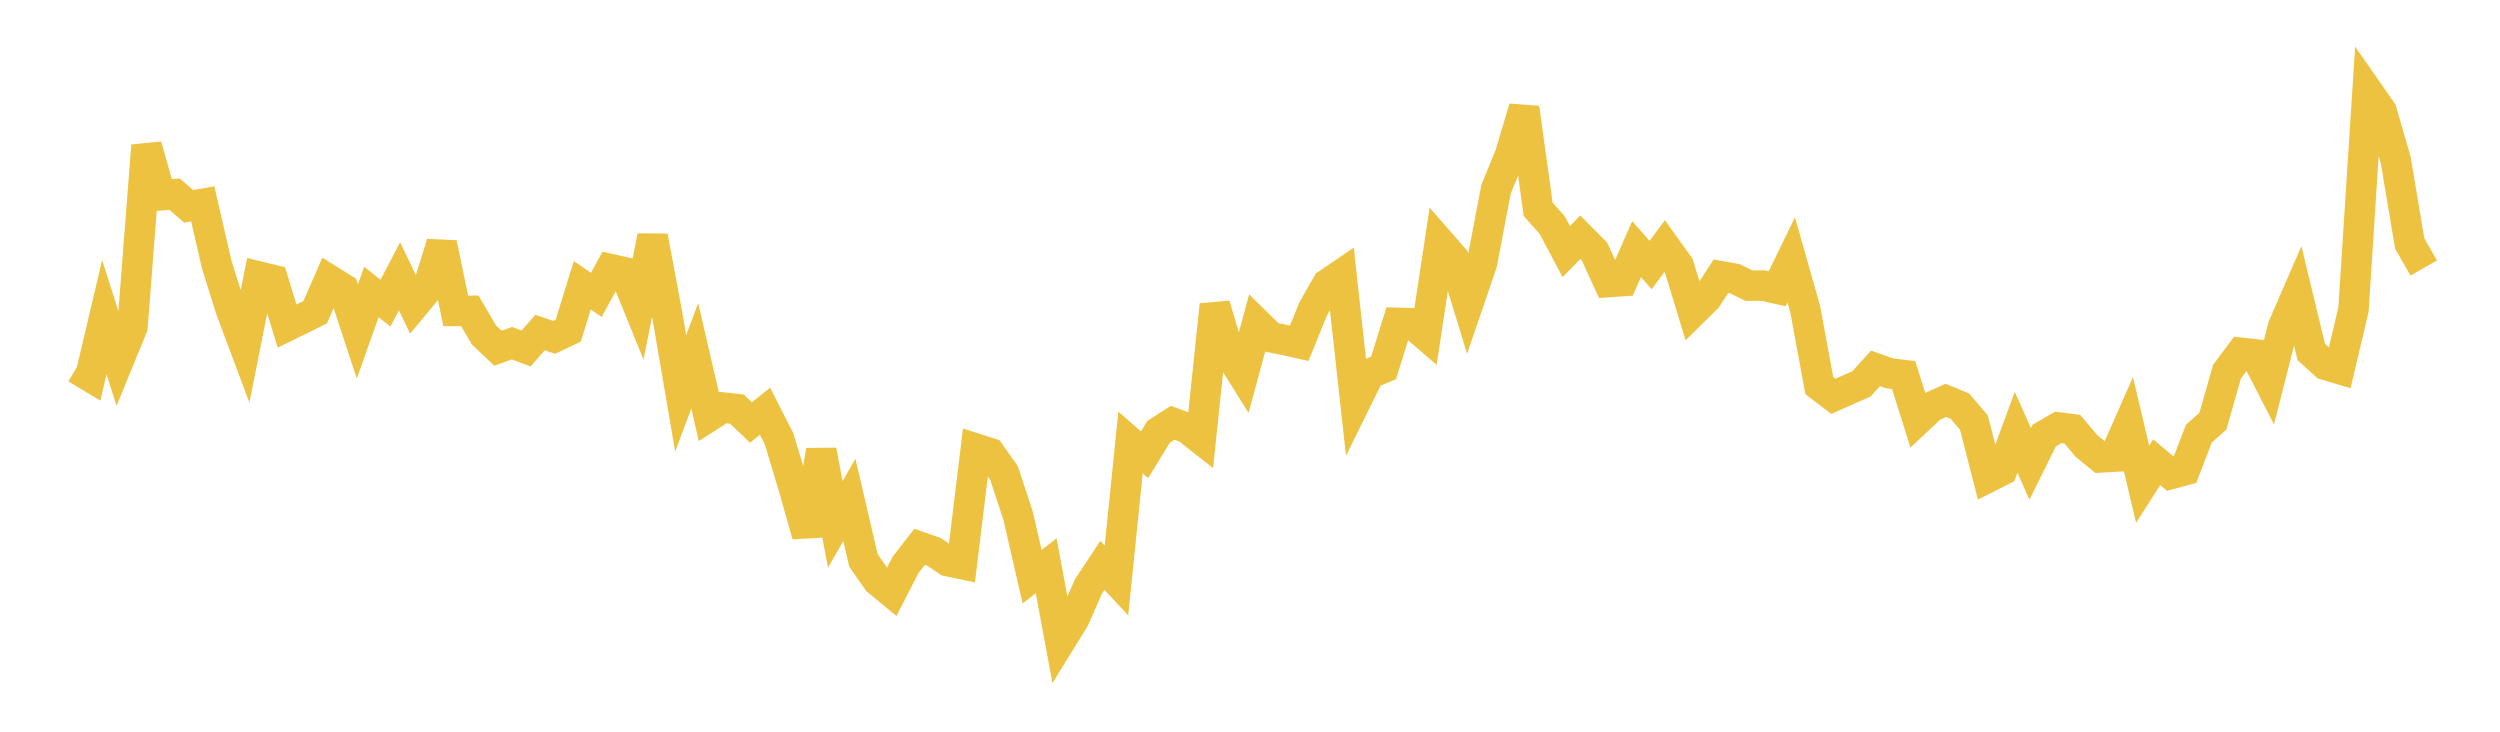 <svg width="164" height="48" xmlns="http://www.w3.org/2000/svg" xmlns:xlink="http://www.w3.org/1999/xlink"><path fill="none" stroke="rgb(237,194,64)" stroke-width="2" d="M5,24.162L5.922,24.717L6.844,20.806L7.766,23.698L8.689,21.446L9.611,9.552L10.533,12.812L11.455,12.738L12.377,13.537L13.299,13.371L14.222,17.372L15.144,20.312L16.066,22.775L16.988,18.141L17.91,18.366L18.832,21.391L19.754,20.939L20.677,20.48L21.599,18.365L22.521,18.94L23.443,21.745L24.365,19.155L25.287,19.887L26.21,18.123L27.132,20.048L28.054,18.94L28.976,15.962L29.898,20.396L30.82,20.39L31.743,21.968L32.665,22.843L33.587,22.514L34.509,22.861L35.431,21.814L36.353,22.133L37.275,21.697L38.198,18.714L39.12,19.343L40.042,17.65L40.964,17.858L41.886,20.125L42.808,15.503L43.731,20.426L44.653,25.808L45.575,23.342L46.497,27.326L47.419,26.735L48.341,26.835L49.263,27.716L50.186,26.979L51.108,28.785L52.03,31.855L52.952,35.106L53.874,29.549L54.796,34.397L55.719,32.793L56.641,36.758L57.563,38.086L58.485,38.849L59.407,37.052L60.329,35.87L61.251,36.191L62.174,36.808L63.096,37.003L64.018,29.43L64.94,29.725L65.862,31.023L66.784,33.817L67.707,37.835L68.629,37.115L69.551,42.079L70.473,40.587L71.395,38.489L72.317,37.091L73.24,38.078L74.162,29.028L75.084,29.833L76.006,28.325L76.928,27.735L77.85,28.076L78.772,28.802L79.695,19.997L80.617,23.142L81.539,24.616L82.461,21.22L83.383,22.124L84.305,22.31L85.228,22.519L86.15,20.25L87.072,18.636L87.994,18.008L88.916,26.387L89.838,24.52L90.76,24.136L91.683,21.178L92.605,21.205L93.527,21.999L94.449,15.903L95.371,16.957L96.293,19.965L97.216,17.267L98.138,12.422L99.06,10.161L99.982,7.078L100.904,13.733L101.826,14.771L102.749,16.504L103.671,15.56L104.593,16.489L105.515,18.503L106.437,18.44L107.359,16.342L108.281,17.386L109.204,16.141L110.126,17.427L111.048,20.451L111.97,19.54L112.892,18.123L113.814,18.289L114.737,18.74L115.659,18.735L116.581,18.941L117.503,17.046L118.425,20.298L119.347,25.298L120.269,25.999L121.192,25.589L122.114,25.179L123.036,24.163L123.958,24.493L124.88,24.603L125.802,27.542L126.725,26.677L127.647,26.263L128.569,26.643L129.491,27.726L130.413,31.318L131.335,30.853L132.257,28.359L133.18,30.432L134.102,28.572L135.024,28.037L135.946,28.156L136.868,29.253L137.79,30.008L138.713,29.954L139.635,27.866L140.557,31.767L141.479,30.321L142.401,31.097L143.323,30.844L144.246,28.446L145.168,27.629L146.09,24.386L147.012,23.146L147.934,23.245L148.856,25.037L149.778,21.413L150.701,19.284L151.623,23.1L152.545,23.931L153.467,24.207L154.389,20.307L155.311,5.974L156.234,7.298L157.156,10.486L158.078,15.978L159,17.581"></path></svg>